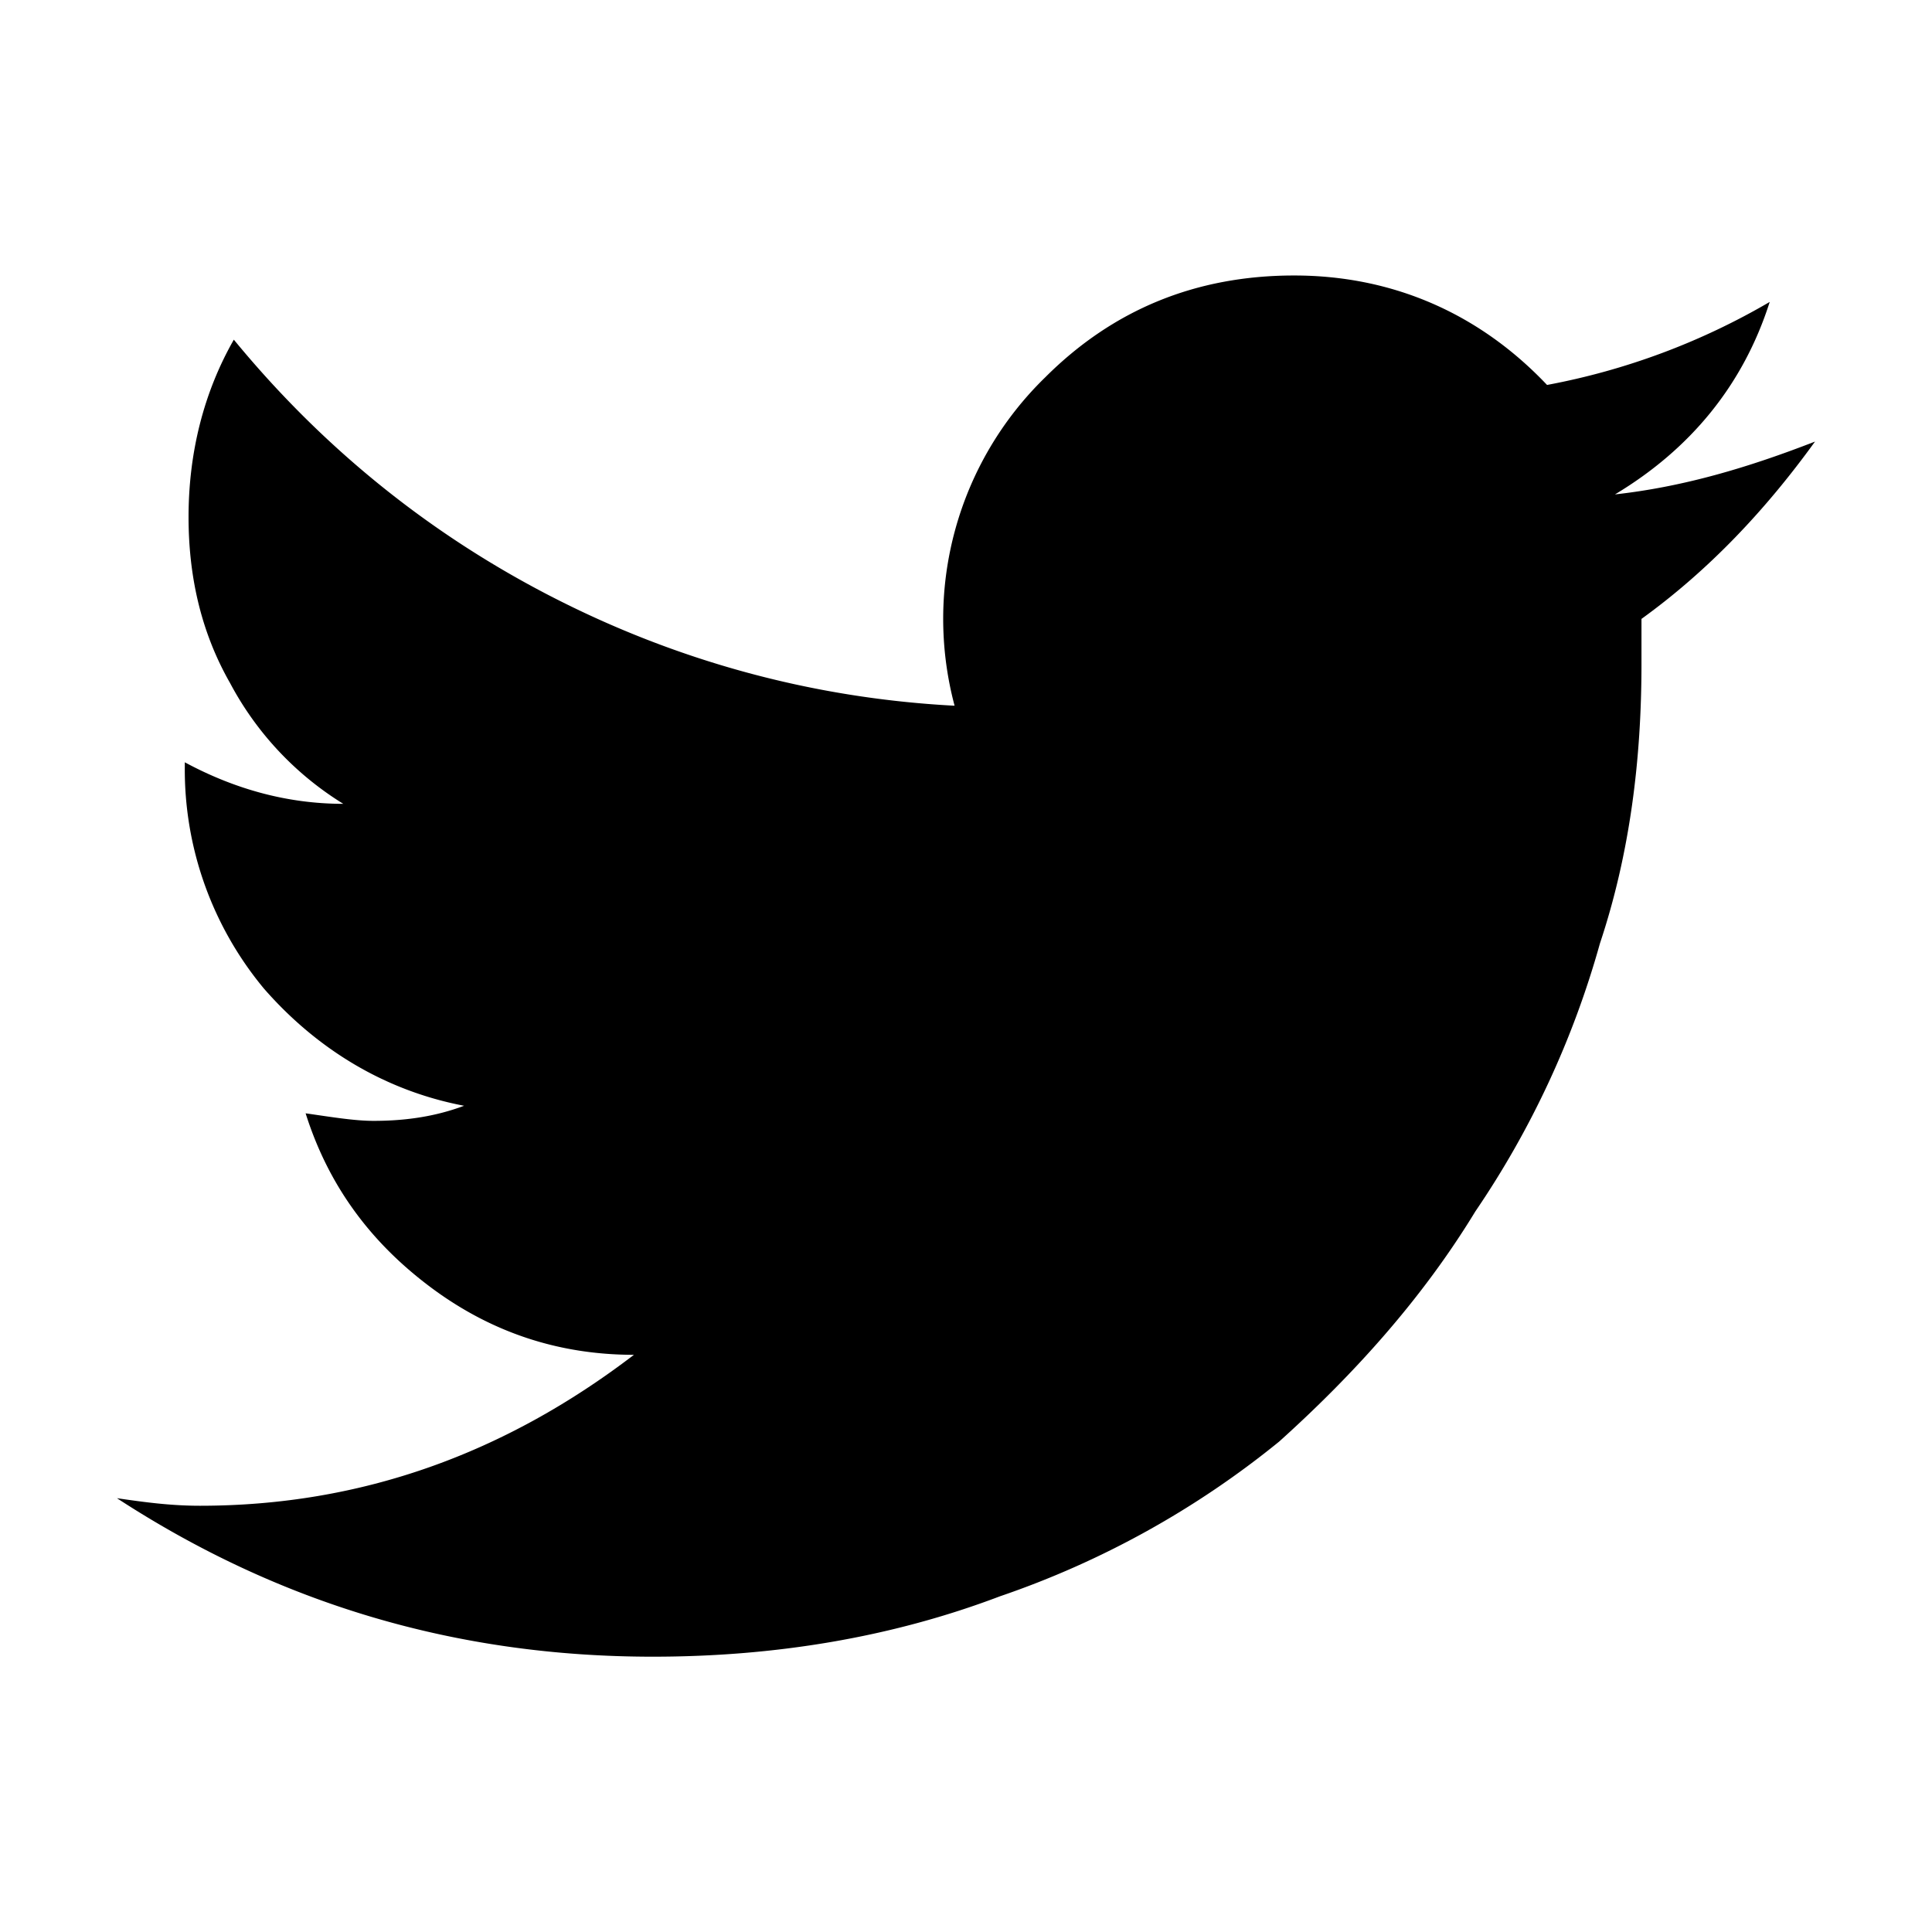 <svg xmlns="http://www.w3.org/2000/svg" viewBox="0 0 32 32"><path d="M30.063 7.313c-.813 1.125-1.75 2.125-2.875 2.938v.75c0 1.563-.188 3.125-.688 4.625a15.088 15.088 0 0 1-2.063 4.438c-.875 1.438-2 2.688-3.25 3.813a15.015 15.015 0 0 1-4.625 2.563c-1.813.688-3.75 1-5.75 1-3.25 0-6.188-.875-8.875-2.625.438.063.875.125 1.375.125 2.688 0 5.063-.875 7.188-2.5-1.25 0-2.375-.375-3.375-1.125s-1.688-1.688-2.063-2.875c.438.063.813.125 1.125.125.5 0 1-.063 1.5-.25-1.313-.25-2.438-.938-3.313-1.938a5.673 5.673 0 0 1-1.313-3.688v-.063c.813.438 1.688.688 2.625.688a5.228 5.228 0 0 1-1.875-2c-.5-.875-.688-1.813-.688-2.75 0-1.063.25-2.063.75-2.938 1.438 1.75 3.188 3.188 5.25 4.25s4.313 1.688 6.688 1.813a5.579 5.579 0 0 1 1.5-5.438c1.125-1.125 2.5-1.688 4.125-1.688s3.063.625 4.188 1.813a11.48 11.48 0 0 0 3.688-1.375c-.438 1.375-1.313 2.438-2.563 3.188 1.125-.125 2.188-.438 3.313-.875z"/></svg>
